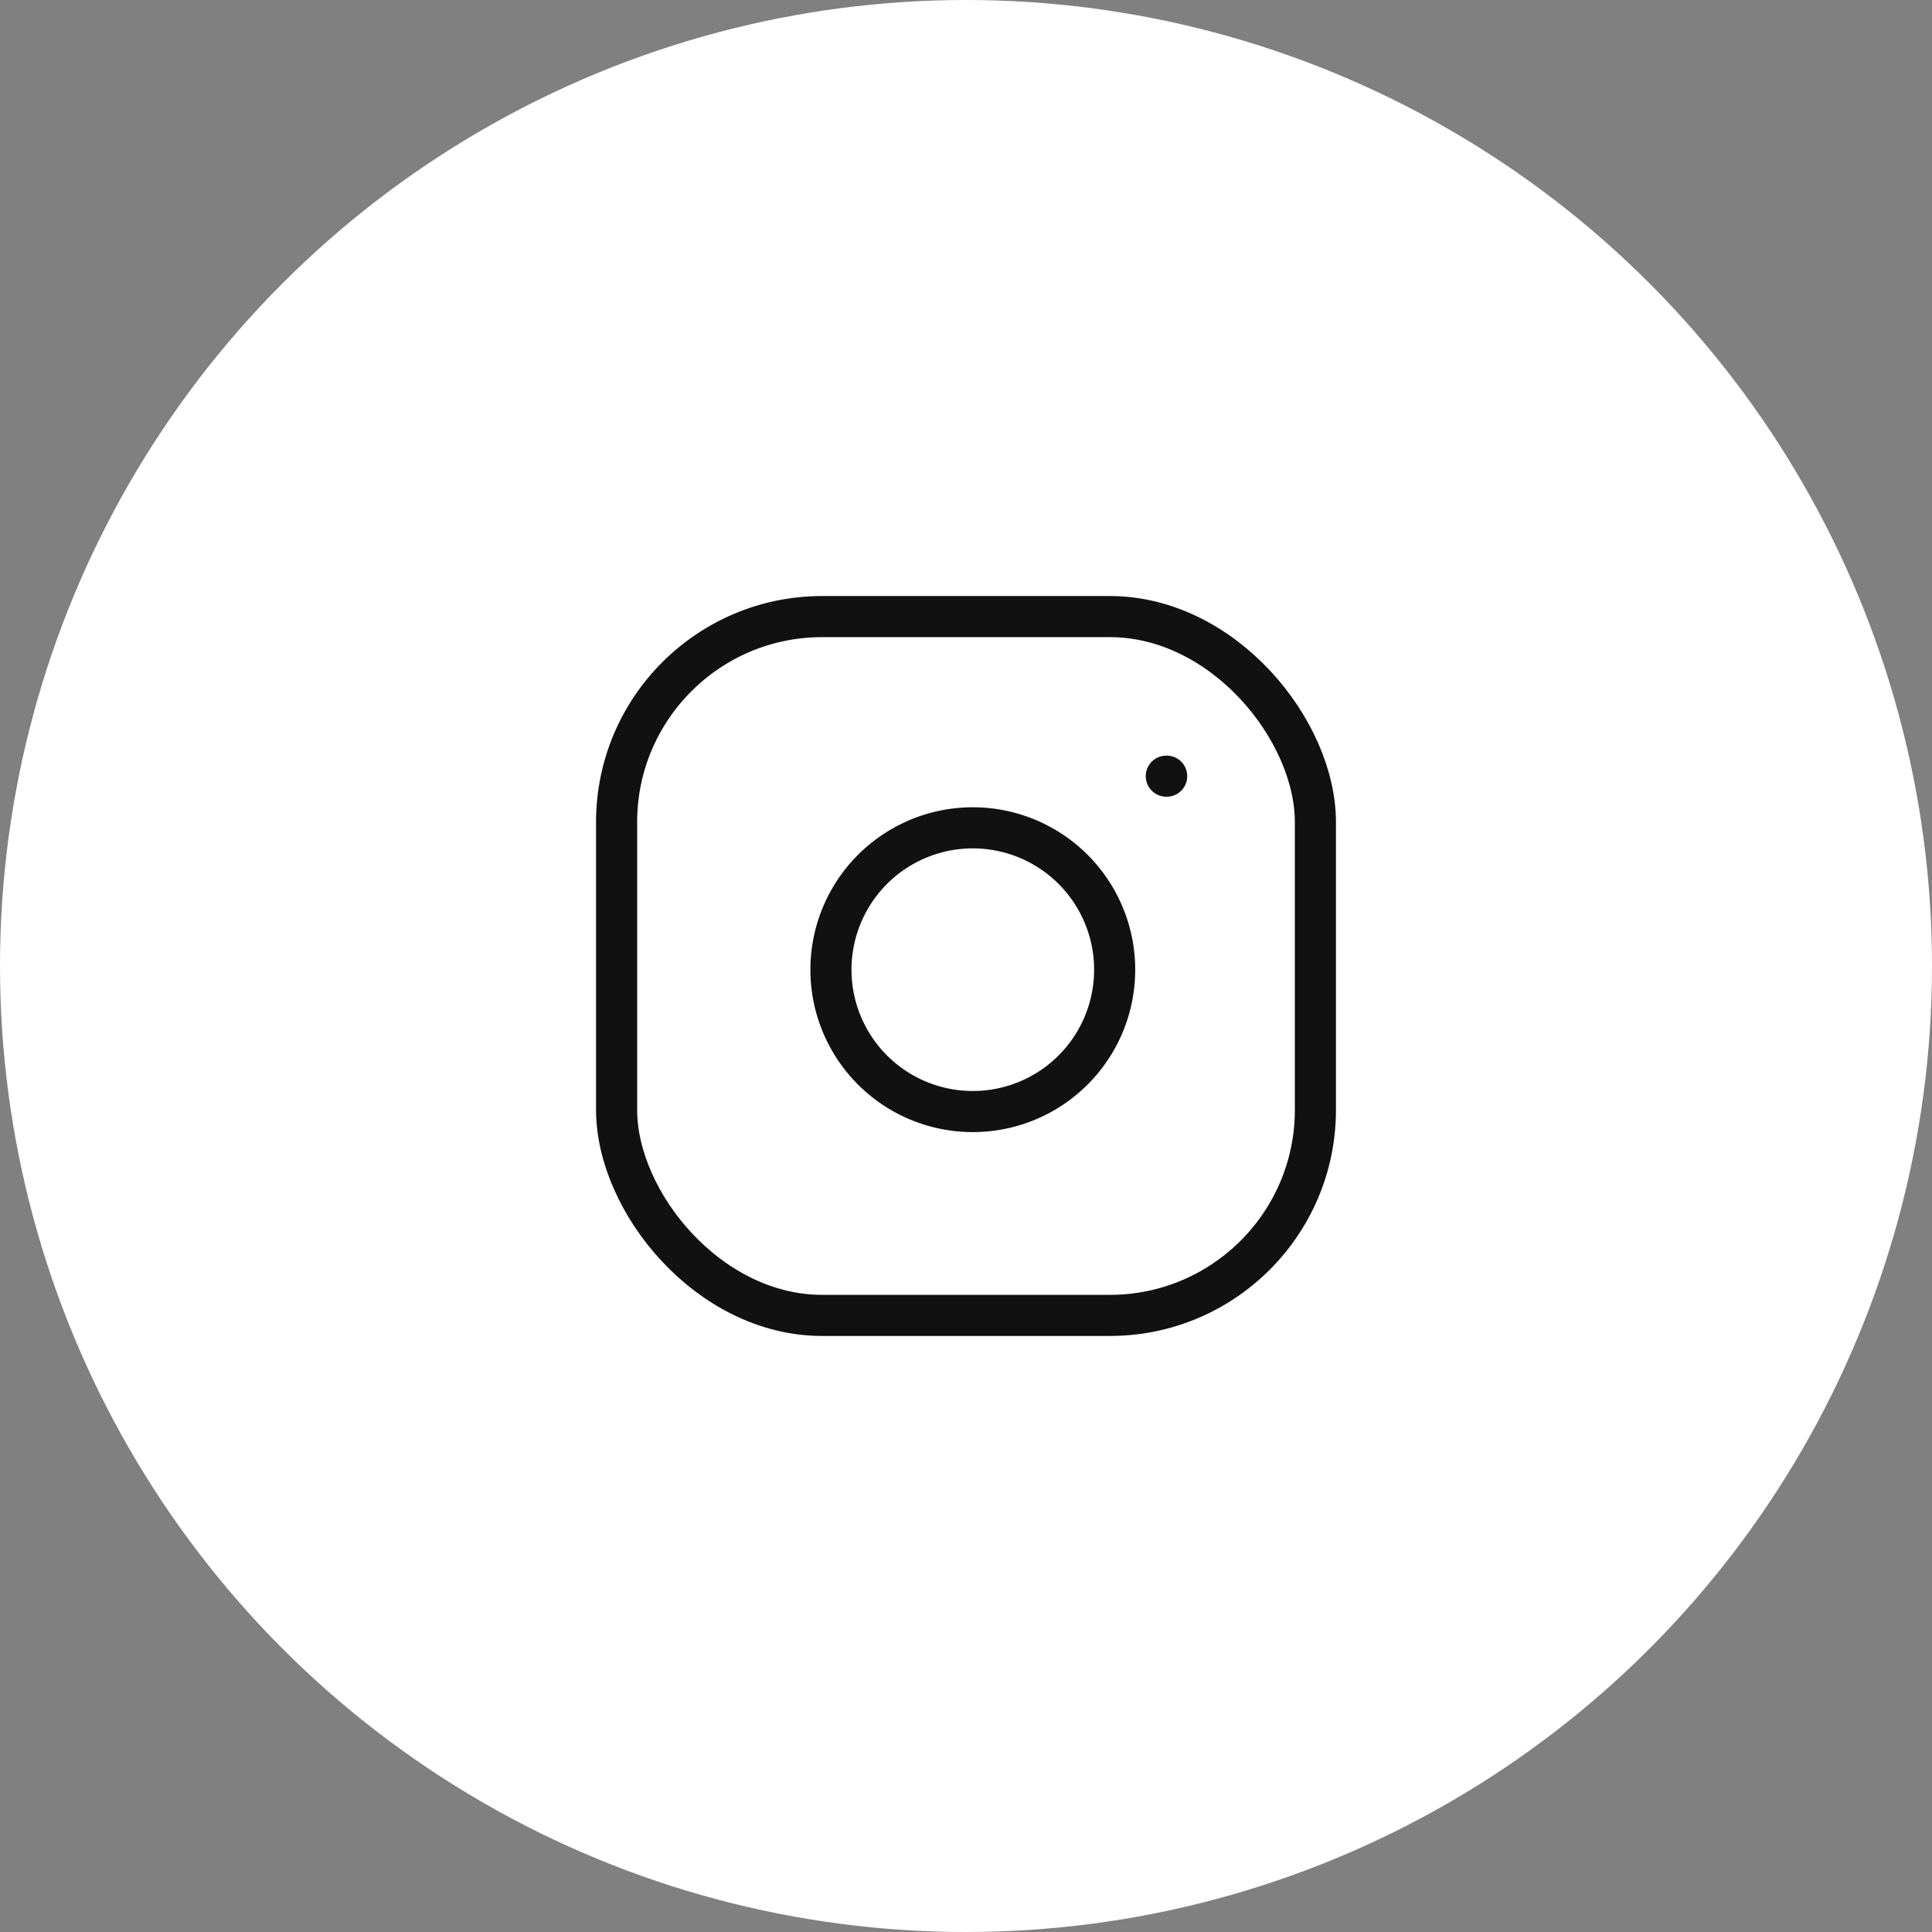<svg xmlns="http://www.w3.org/2000/svg" width="47" height="47" viewBox="0 0 47 47">
  <rect x="0" y="0" width="47" height="47" fill="#808080" stroke="none"/>
  <g id="instagram" transform="translate(-1543 -4361)">
    <circle id="Ellipse_24" data-name="Ellipse 24" cx="23.5" cy="23.5" r="23.5" transform="translate(1543 4361)" fill="#fff"/>
    <g id="instagram-2" data-name="instagram" transform="translate(1556 4374)">
      <rect id="Rectangle_51" data-name="Rectangle 51" width="17" height="17" rx="5" transform="translate(2 2)" fill="none" stroke="#111" stroke-linecap="round" stroke-linejoin="round" stroke-width="1"/>
      <path id="Path_37" data-name="Path 37" d="M14.908,10.9A3.451,3.451,0,1,1,12,7.994,3.451,3.451,0,0,1,14.908,10.9Z" transform="translate(-0.829 -0.818)" fill="none" stroke="#111" stroke-linecap="round" stroke-linejoin="round" stroke-width="1"/>
      <path id="Path_38" data-name="Path 38" d="M17.5,6.5h.009" transform="translate(-2.127 -0.618)" fill="none" stroke="#111" stroke-linecap="round" stroke-linejoin="round" stroke-width="1"/>
    </g>
  </g>
</svg>
